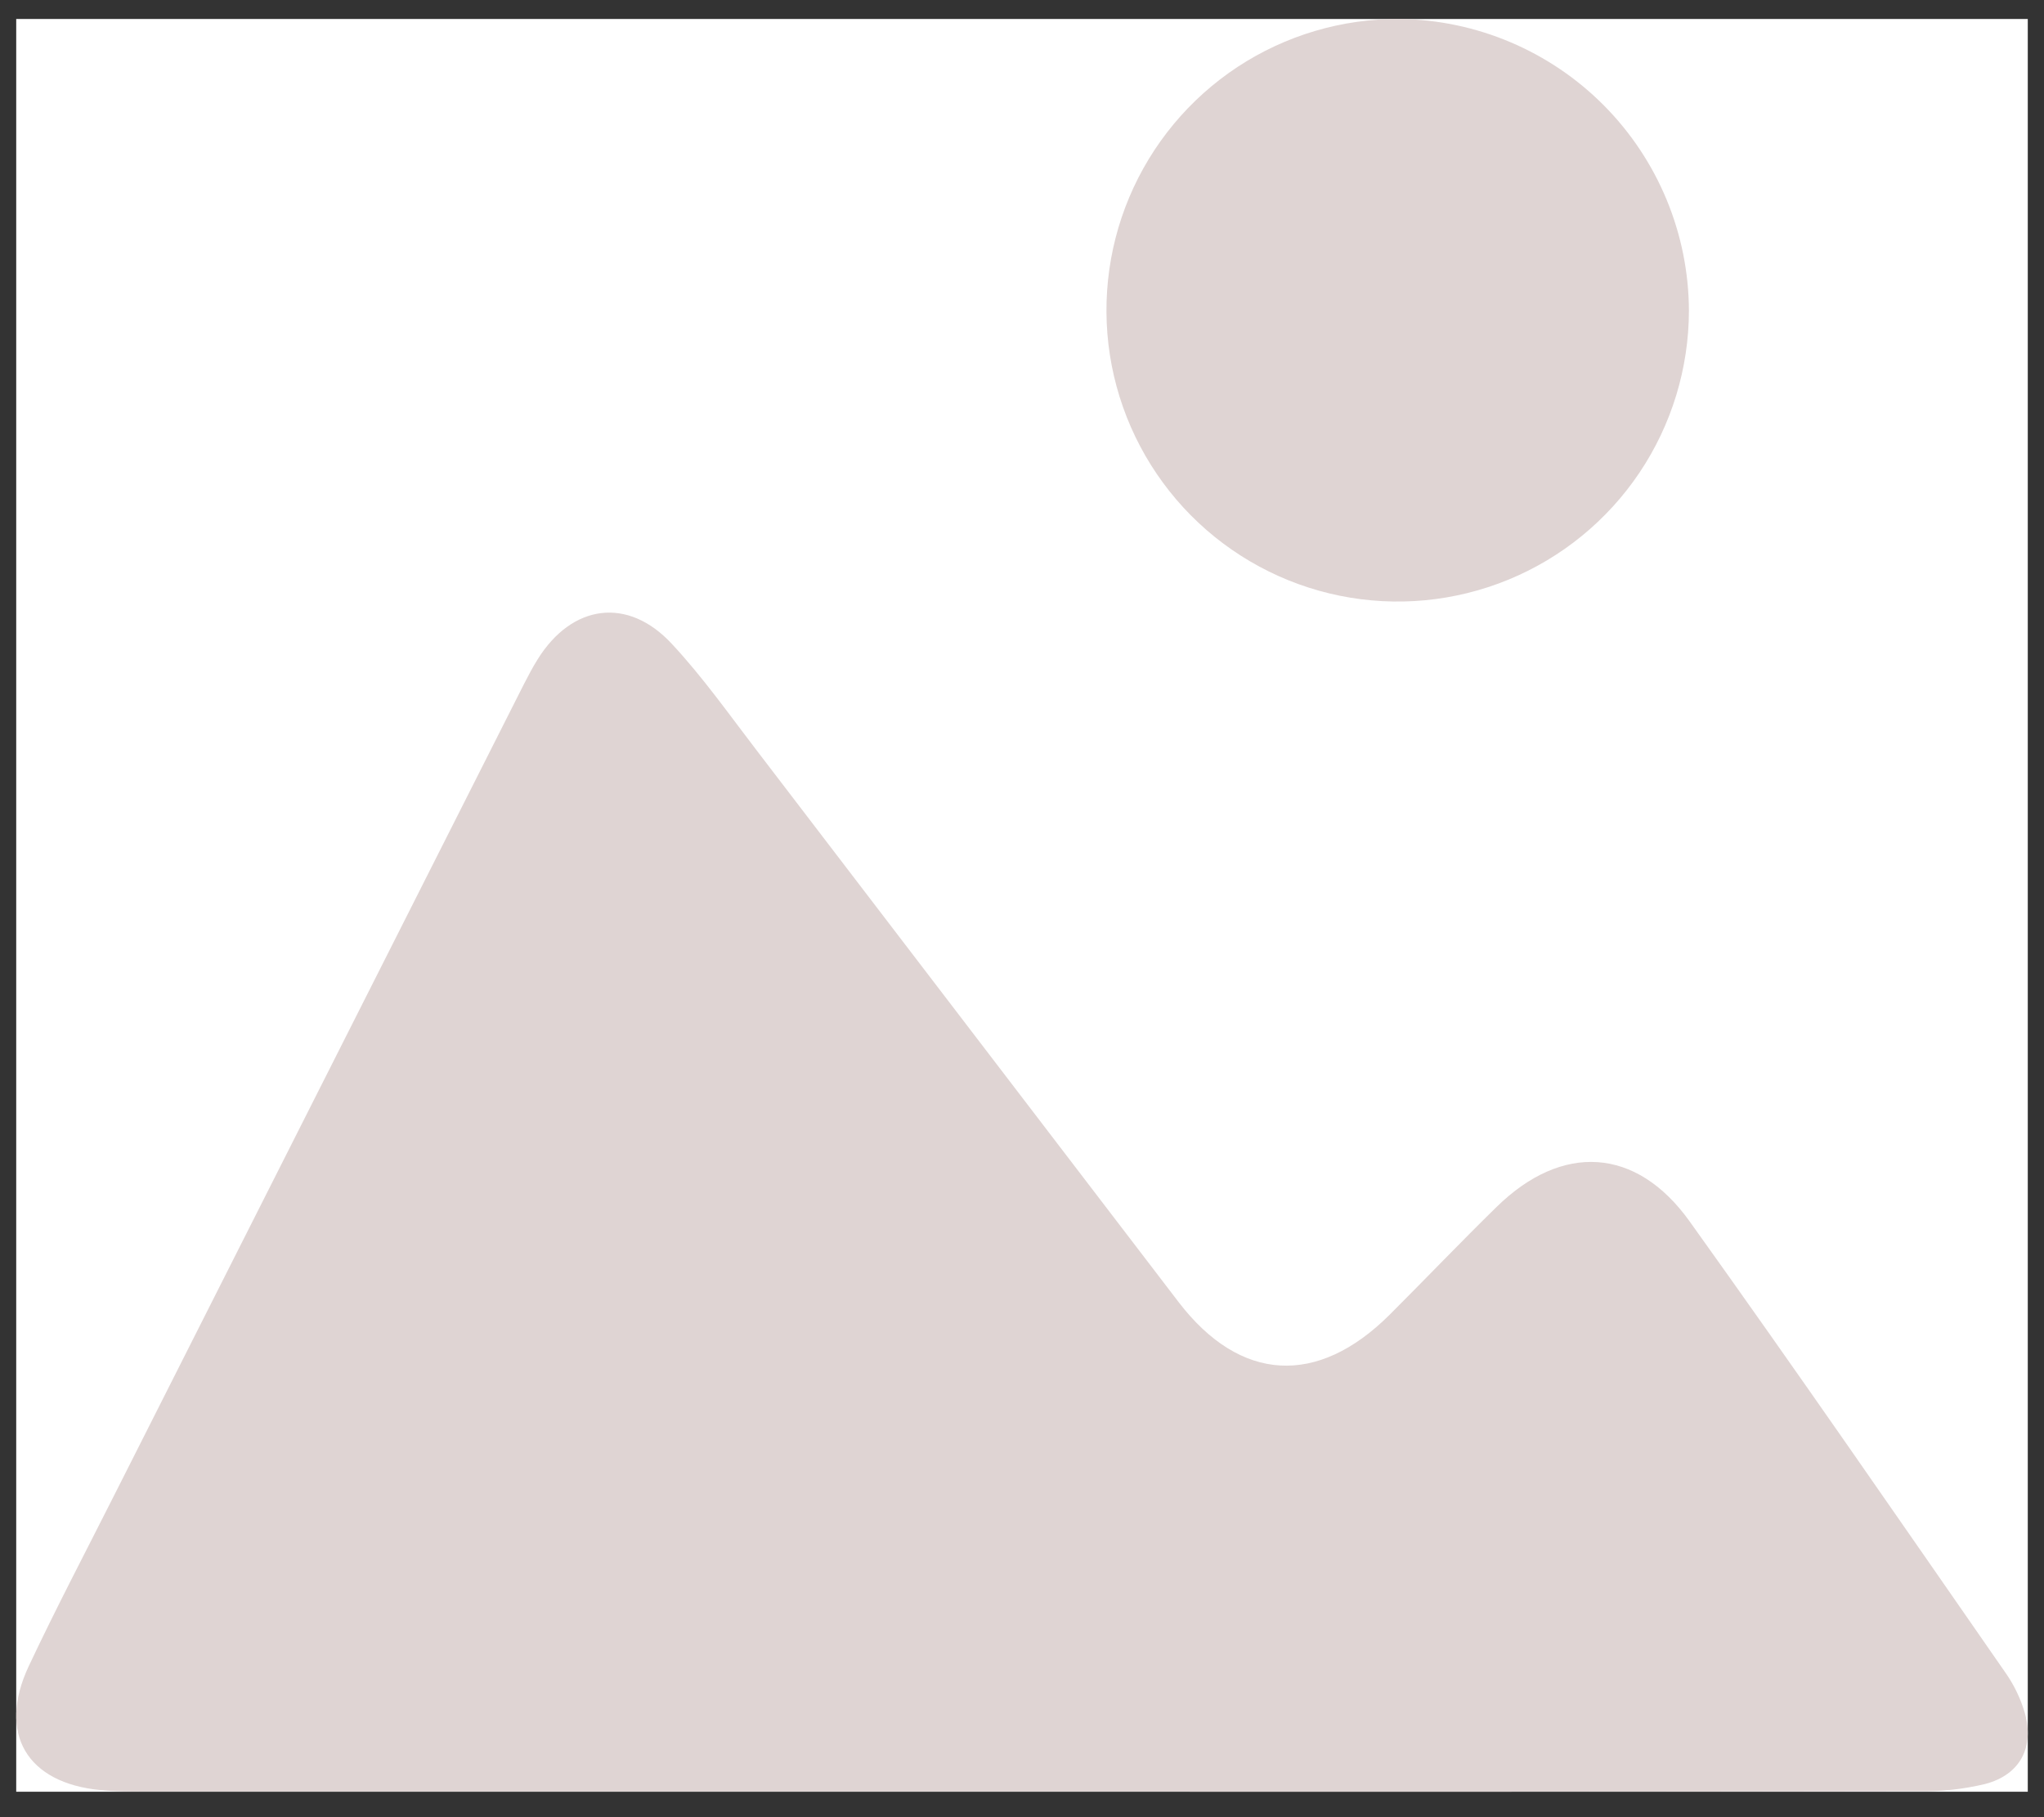 <svg width="63" height="56" viewBox="0 0 63 56" fill="none" xmlns="http://www.w3.org/2000/svg">
<rect x="0" y="0" width="63" height="56" fill="#333333" stroke="none"/>
<rect width="62" height="54.631" transform="translate(0.5 0.585)" fill="white"/>
<path d="M31.688 55.211C22.605 55.211 13.523 55.211 4.441 55.211C3.997 55.211 3.548 55.211 3.102 55.165C0.828 54.953 -0.086 53.421 0.884 51.35C1.725 49.562 2.643 47.819 3.534 46.051C7.741 37.722 11.948 29.394 16.156 21.068C16.286 20.814 16.421 20.559 16.573 20.316C17.632 18.618 19.353 18.379 20.709 19.844C21.665 20.869 22.474 22.02 23.327 23.131C27.662 28.796 31.996 34.462 36.331 40.132C38.224 42.599 40.609 42.733 42.833 40.514C43.936 39.413 45.015 38.283 46.131 37.191C48.145 35.221 50.43 35.34 52.075 37.636C55.376 42.245 58.594 46.915 61.828 51.57C62.081 51.935 62.274 52.337 62.401 52.763C62.715 53.832 62.272 54.692 61.187 54.977C60.507 55.14 59.809 55.215 59.11 55.201C49.975 55.216 40.834 55.22 31.688 55.211Z" fill="#DFD4D3"/>
<path d="M52.056 9.573C52.053 11.351 51.523 13.088 50.533 14.564C49.542 16.04 48.135 17.189 46.491 17.864C44.846 18.54 43.039 18.712 41.296 18.359C39.554 18.006 37.956 17.143 36.704 15.881C35.453 14.618 34.604 13.012 34.266 11.267C33.929 9.522 34.117 7.715 34.807 6.077C35.497 4.439 36.658 3.042 38.142 2.064C39.627 1.087 41.369 0.572 43.146 0.585C45.513 0.615 47.774 1.574 49.441 3.255C51.107 4.937 52.047 7.206 52.056 9.573Z" fill="#DFD4D3"/>
</svg>
